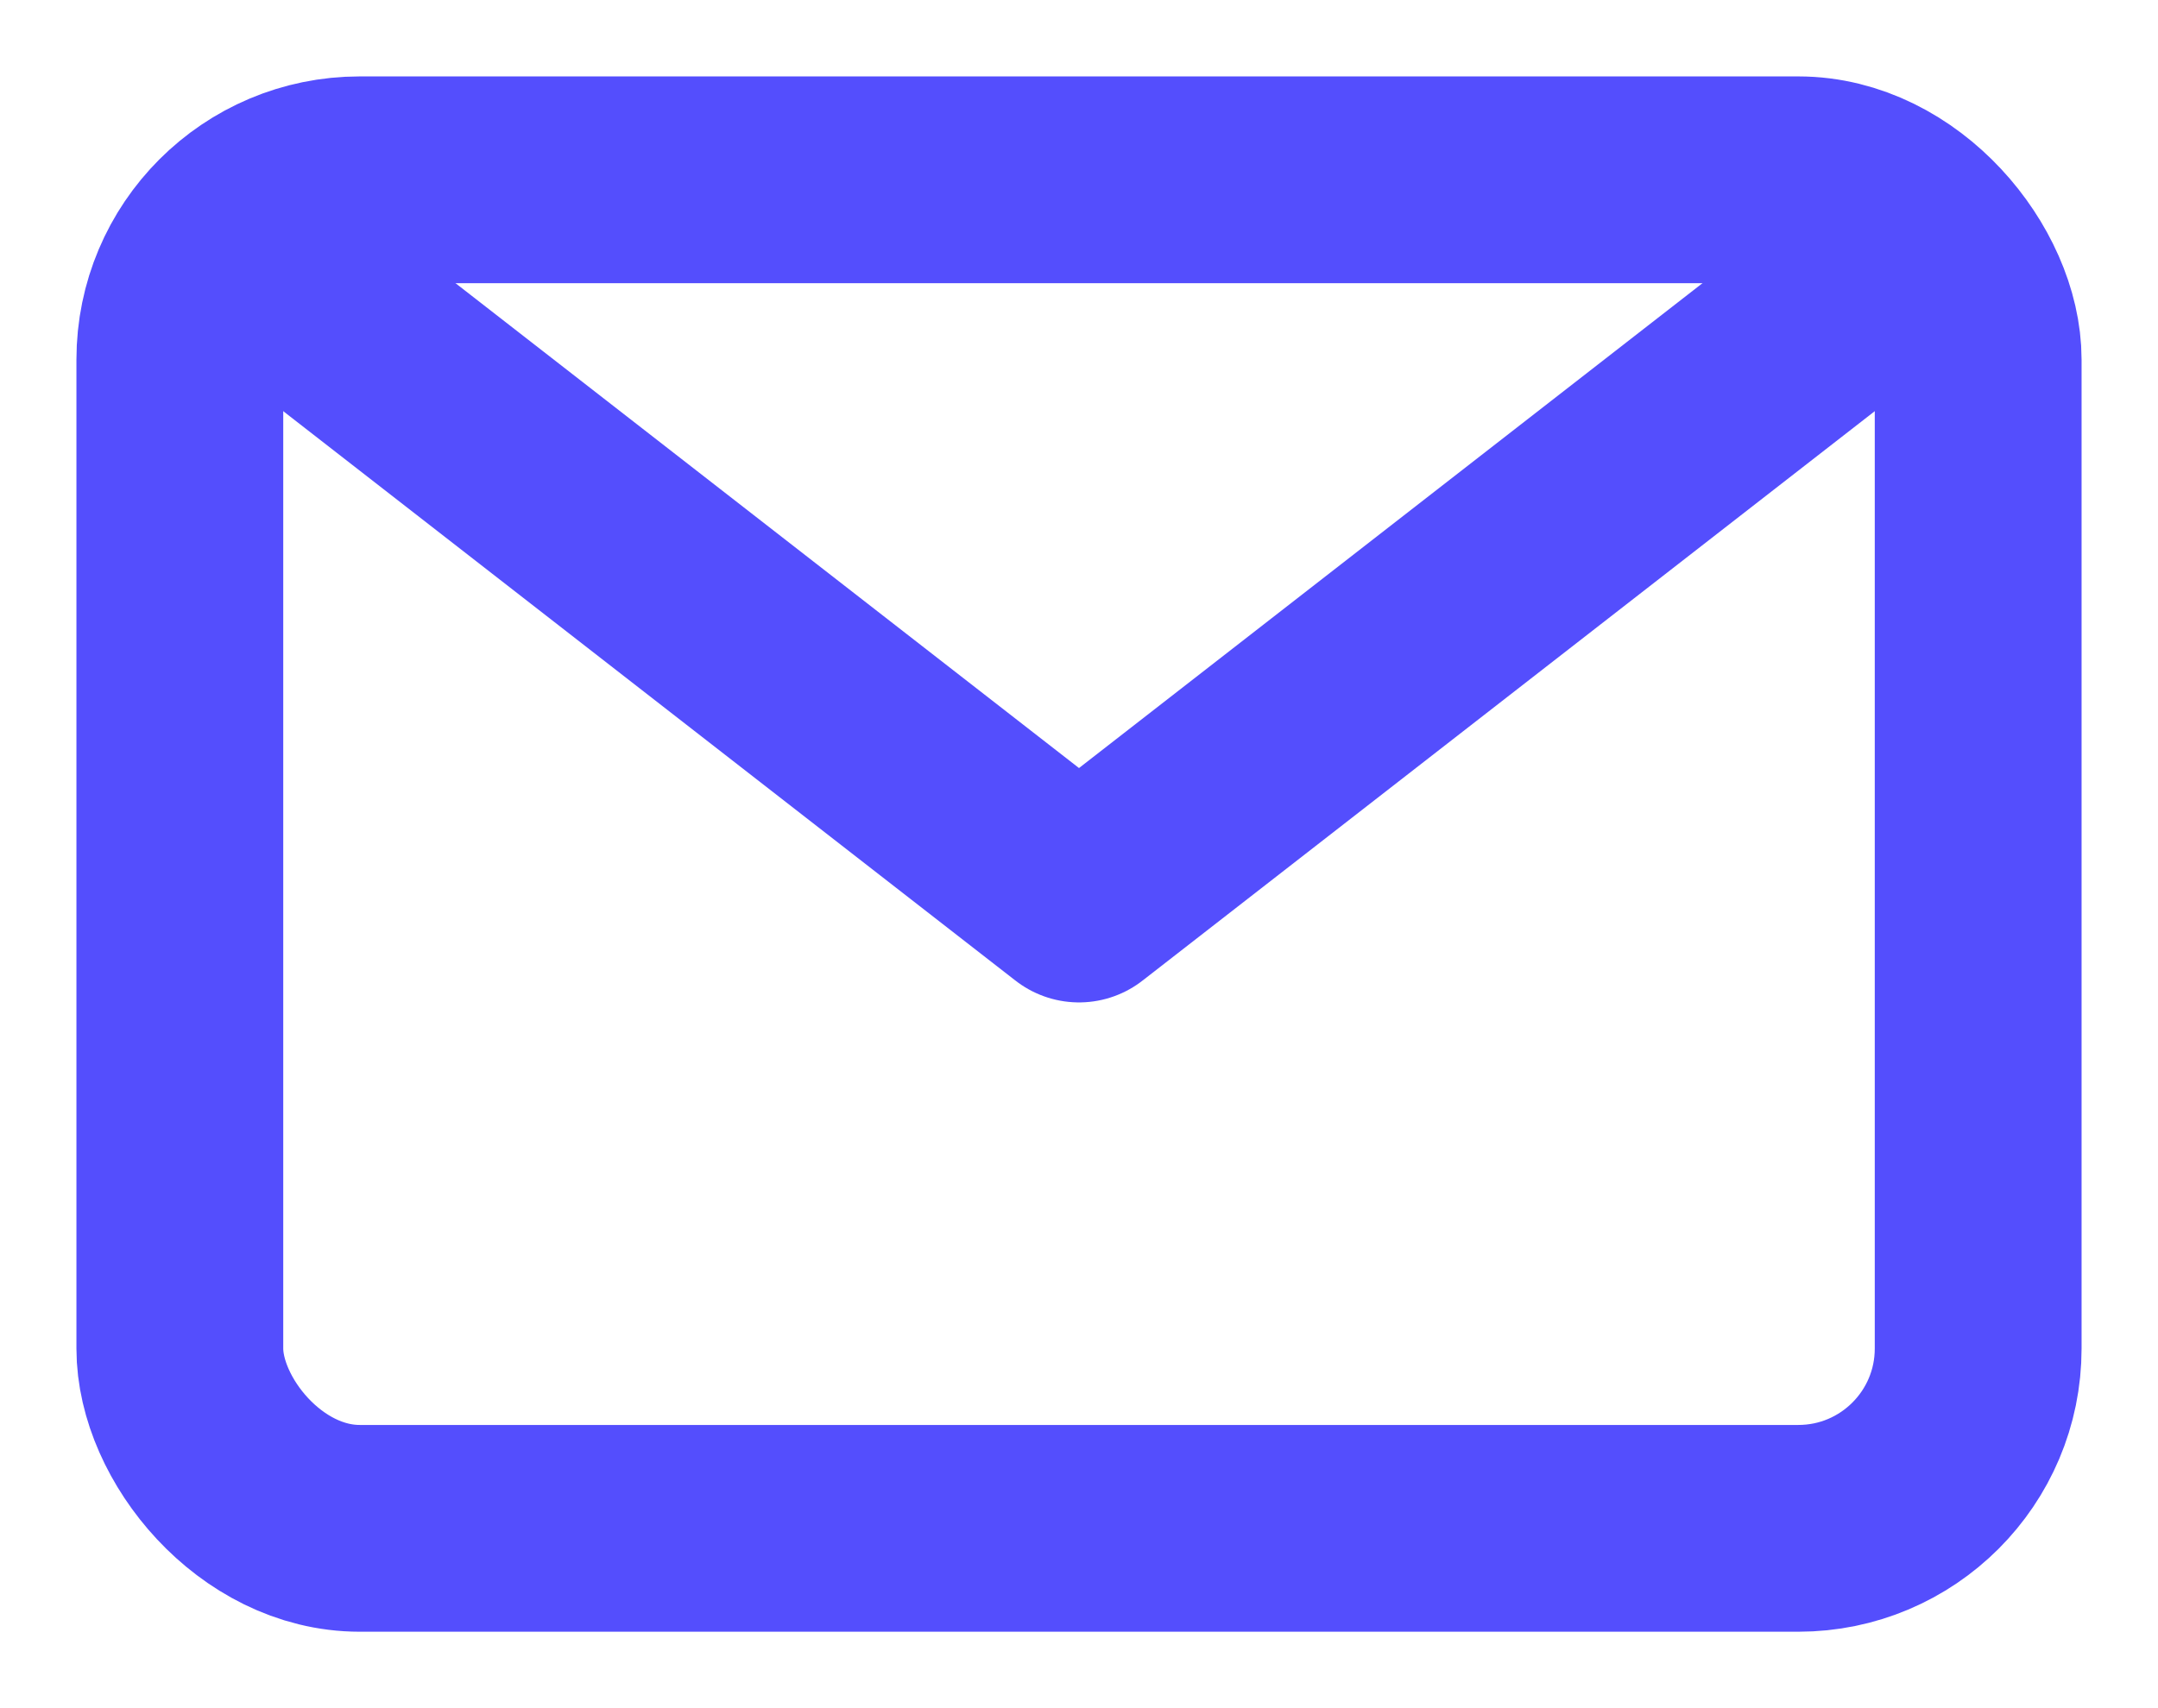 <svg width="24" height="19" viewBox="0 0 24 19" fill="none" xmlns="http://www.w3.org/2000/svg">
<rect x="2" y="2" width="20" height="15" rx="2" stroke="#544EFD" stroke-width="2.3" stroke-linejoin="round"/>
<path d="M3 3L12 10L21 3" stroke="#544EFD" stroke-width="2.3" stroke-linecap="round" stroke-linejoin="round"/>
</svg>
